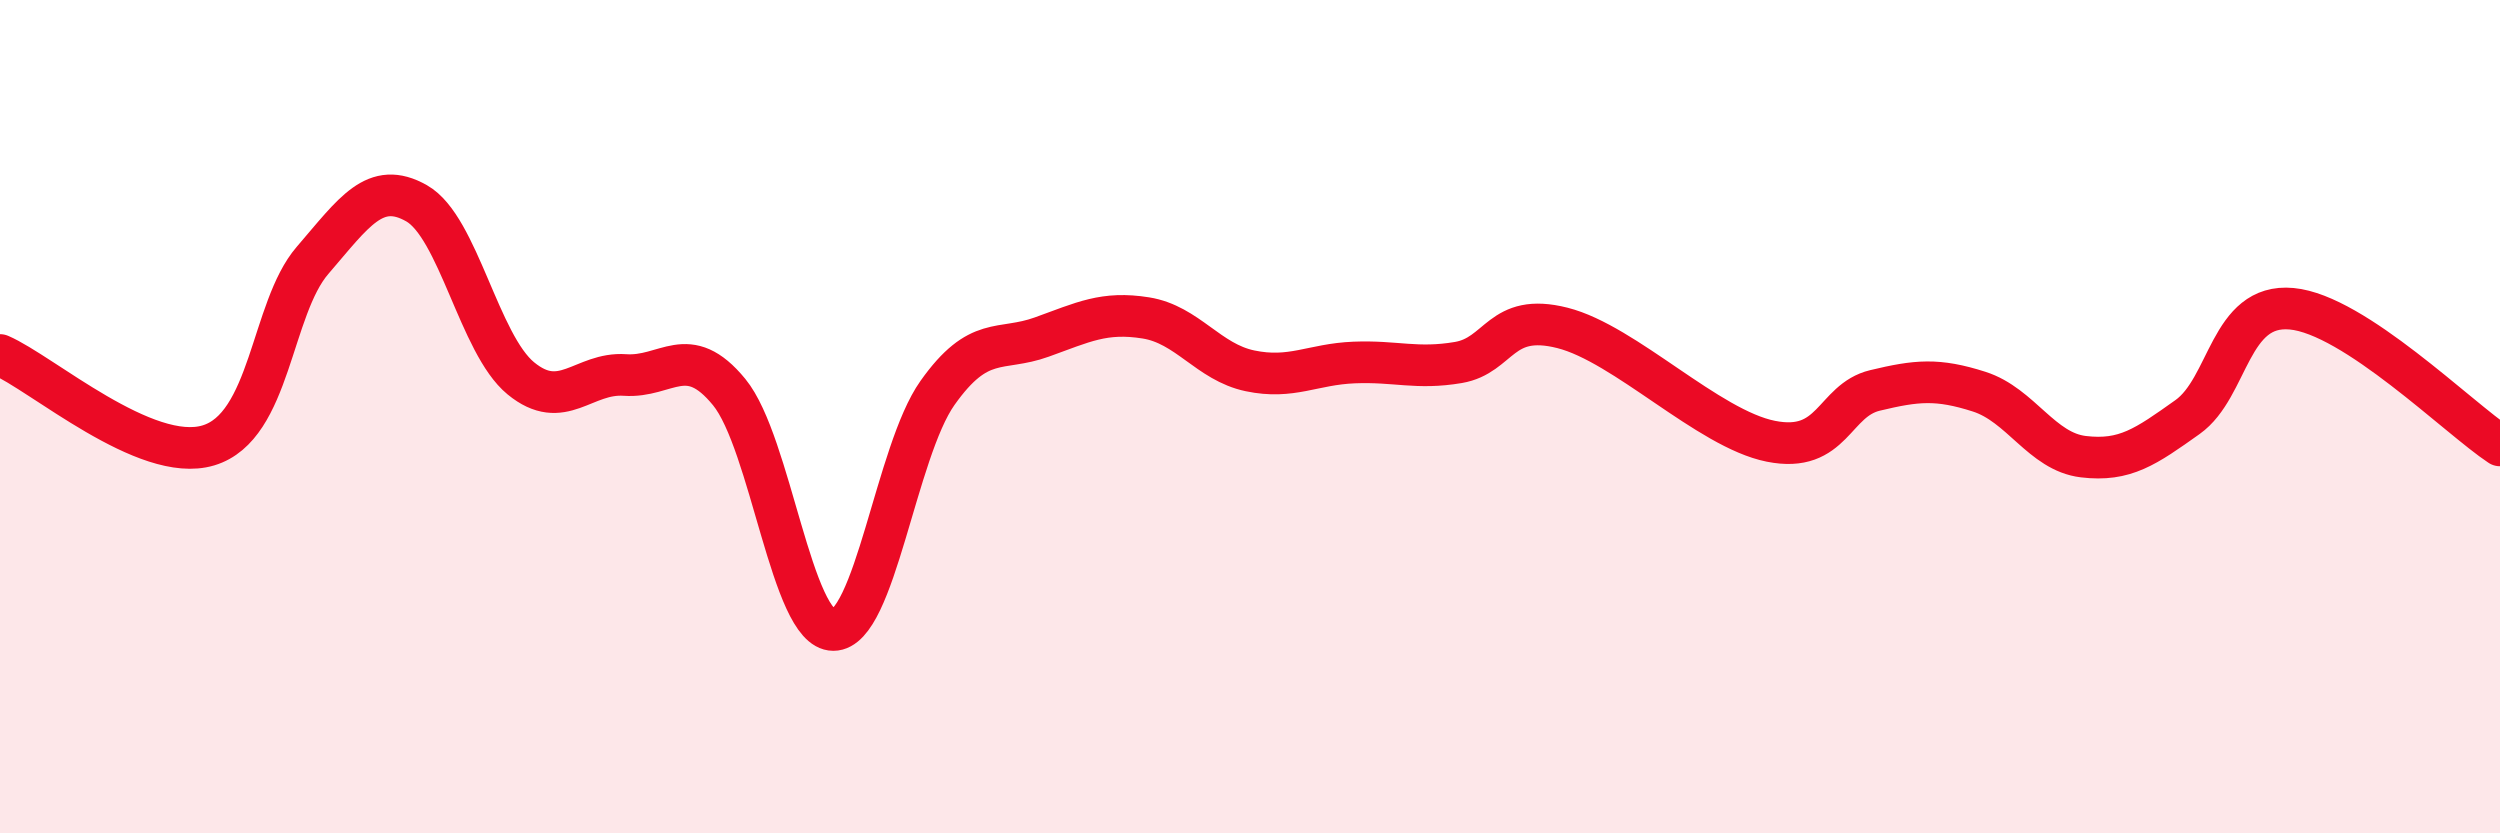 
    <svg width="60" height="20" viewBox="0 0 60 20" xmlns="http://www.w3.org/2000/svg">
      <path
        d="M 0,8.52 C 1,8.95 3.5,11.14 5,10.69 C 6.5,10.24 6.5,7.41 7.5,6.25 C 8.5,5.09 9,4.31 10,4.88 C 11,5.45 11.5,8.26 12.5,9.08 C 13.5,9.9 14,8.93 15,9 C 16,9.07 16.5,8.19 17.5,9.41 C 18.5,10.63 19,15.12 20,15.12 C 21,15.12 21.5,10.84 22.5,9.43 C 23.5,8.02 24,8.45 25,8.09 C 26,7.73 26.5,7.47 27.5,7.63 C 28.5,7.79 29,8.69 30,8.9 C 31,9.11 31.5,8.74 32.5,8.7 C 33.5,8.66 34,8.87 35,8.7 C 36,8.53 36,7.49 37.5,7.87 C 39,8.25 41,10.29 42.5,10.59 C 44,10.89 44,9.61 45,9.37 C 46,9.13 46.5,9.08 47.5,9.4 C 48.5,9.72 49,10.84 50,10.96 C 51,11.08 51.5,10.72 52.5,10.01 C 53.5,9.3 53.5,7.27 55,7.41 C 56.5,7.55 59,10.03 60,10.69L60 20L0 20Z"
        fill="#EB0A25"
        opacity="0.1"
        stroke-linecap="round"
        stroke-linejoin="round"
      />
      <path
        d="M 0,8.52 C 1,8.95 3.5,11.14 5,10.69 C 6.5,10.24 6.5,7.41 7.5,6.25 C 8.5,5.09 9,4.31 10,4.88 C 11,5.45 11.5,8.26 12.5,9.08 C 13.5,9.9 14,8.93 15,9 C 16,9.07 16.5,8.19 17.5,9.41 C 18.5,10.63 19,15.12 20,15.12 C 21,15.12 21.5,10.84 22.5,9.43 C 23.5,8.02 24,8.45 25,8.09 C 26,7.73 26.5,7.47 27.5,7.63 C 28.5,7.79 29,8.69 30,8.9 C 31,9.11 31.5,8.74 32.5,8.7 C 33.5,8.66 34,8.87 35,8.7 C 36,8.53 36,7.49 37.5,7.87 C 39,8.25 41,10.29 42.5,10.59 C 44,10.89 44,9.61 45,9.37 C 46,9.13 46.5,9.08 47.5,9.4 C 48.5,9.72 49,10.84 50,10.96 C 51,11.08 51.5,10.72 52.5,10.01 C 53.5,9.3 53.5,7.27 55,7.41 C 56.5,7.55 59,10.03 60,10.69"
        stroke="#EB0A25"
        stroke-width="1"
        fill="none"
        stroke-linecap="round"
        stroke-linejoin="round"
      />
    </svg>
  